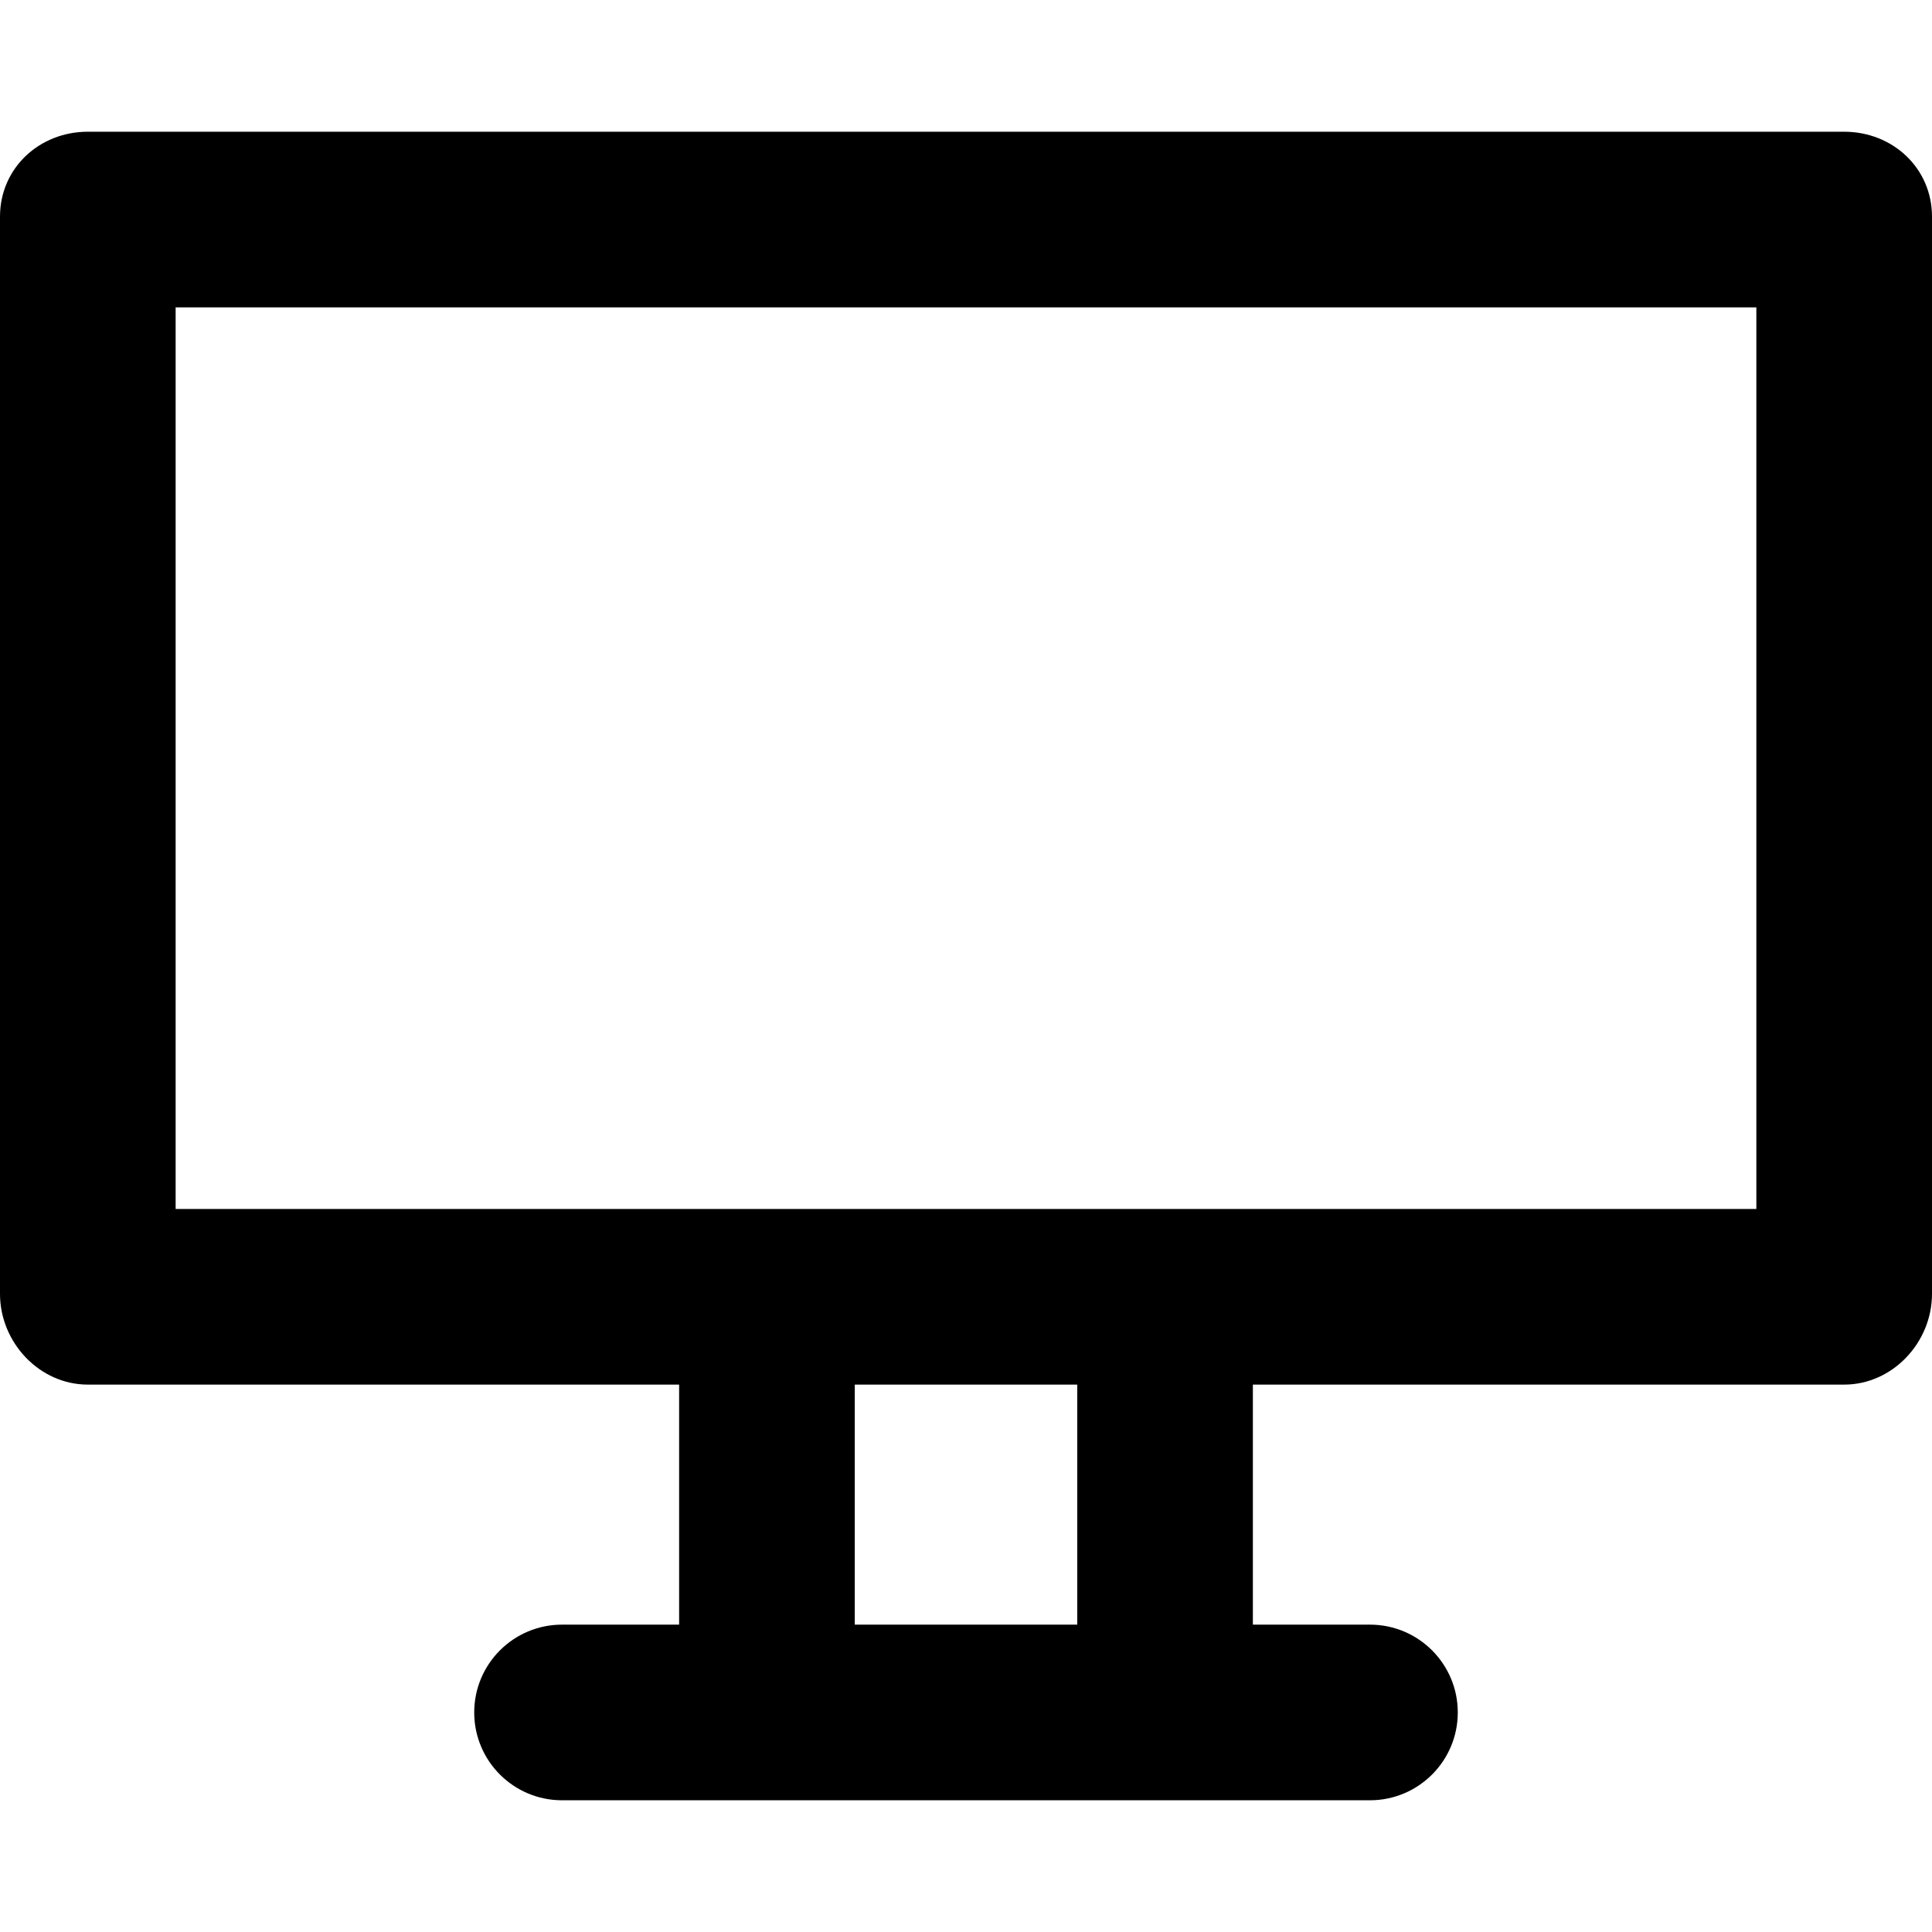 <?xml version="1.0" encoding="iso-8859-1"?>
<!-- Generator: Adobe Illustrator 19.0.0, SVG Export Plug-In . SVG Version: 6.00 Build 0)  -->
<svg version="1.1" id="Layer_1" xmlns="http://www.w3.org/2000/svg" xmlns:xlink="http://www.w3.org/1999/xlink" x="0px" y="0px"
	 viewBox="0 0 512 512" style="enable-background:new 0 0 512 512;" xml:space="preserve">
<g>
	<g>
		<path d="M488.727,34.909H23.273C10.42,34.909,0,44.553,0,57.406v285.479c0,12.853,10.42,24.049,23.273,24.049h156.703v63.612
			h-31.03c-12.853,0-23.273,10.42-23.273,23.273s10.42,23.273,23.273,23.273h214.109c12.853,0,23.273-10.42,23.273-23.273
			s-10.42-23.273-23.273-23.273h-31.03v-63.612h156.703c12.853,0,23.273-11.196,23.273-24.049V57.406
			C512,44.553,501.58,34.909,488.727,34.909z M285.479,430.545h-58.958v-63.612h58.958V430.545z M465.455,320.388H46.545V81.455
			h418.909V320.388z"/>
	</g>
</g>
<g>
</g>
<g>
</g>
<g>
</g>
<g>
</g>
<g>
</g>
<g>
</g>
<g>
</g>
<g>
</g>
<g>
</g>
<g>
</g>
<g>
</g>
<g>
</g>
<g>
</g>
<g>
</g>
<g>
</g>
</svg>
